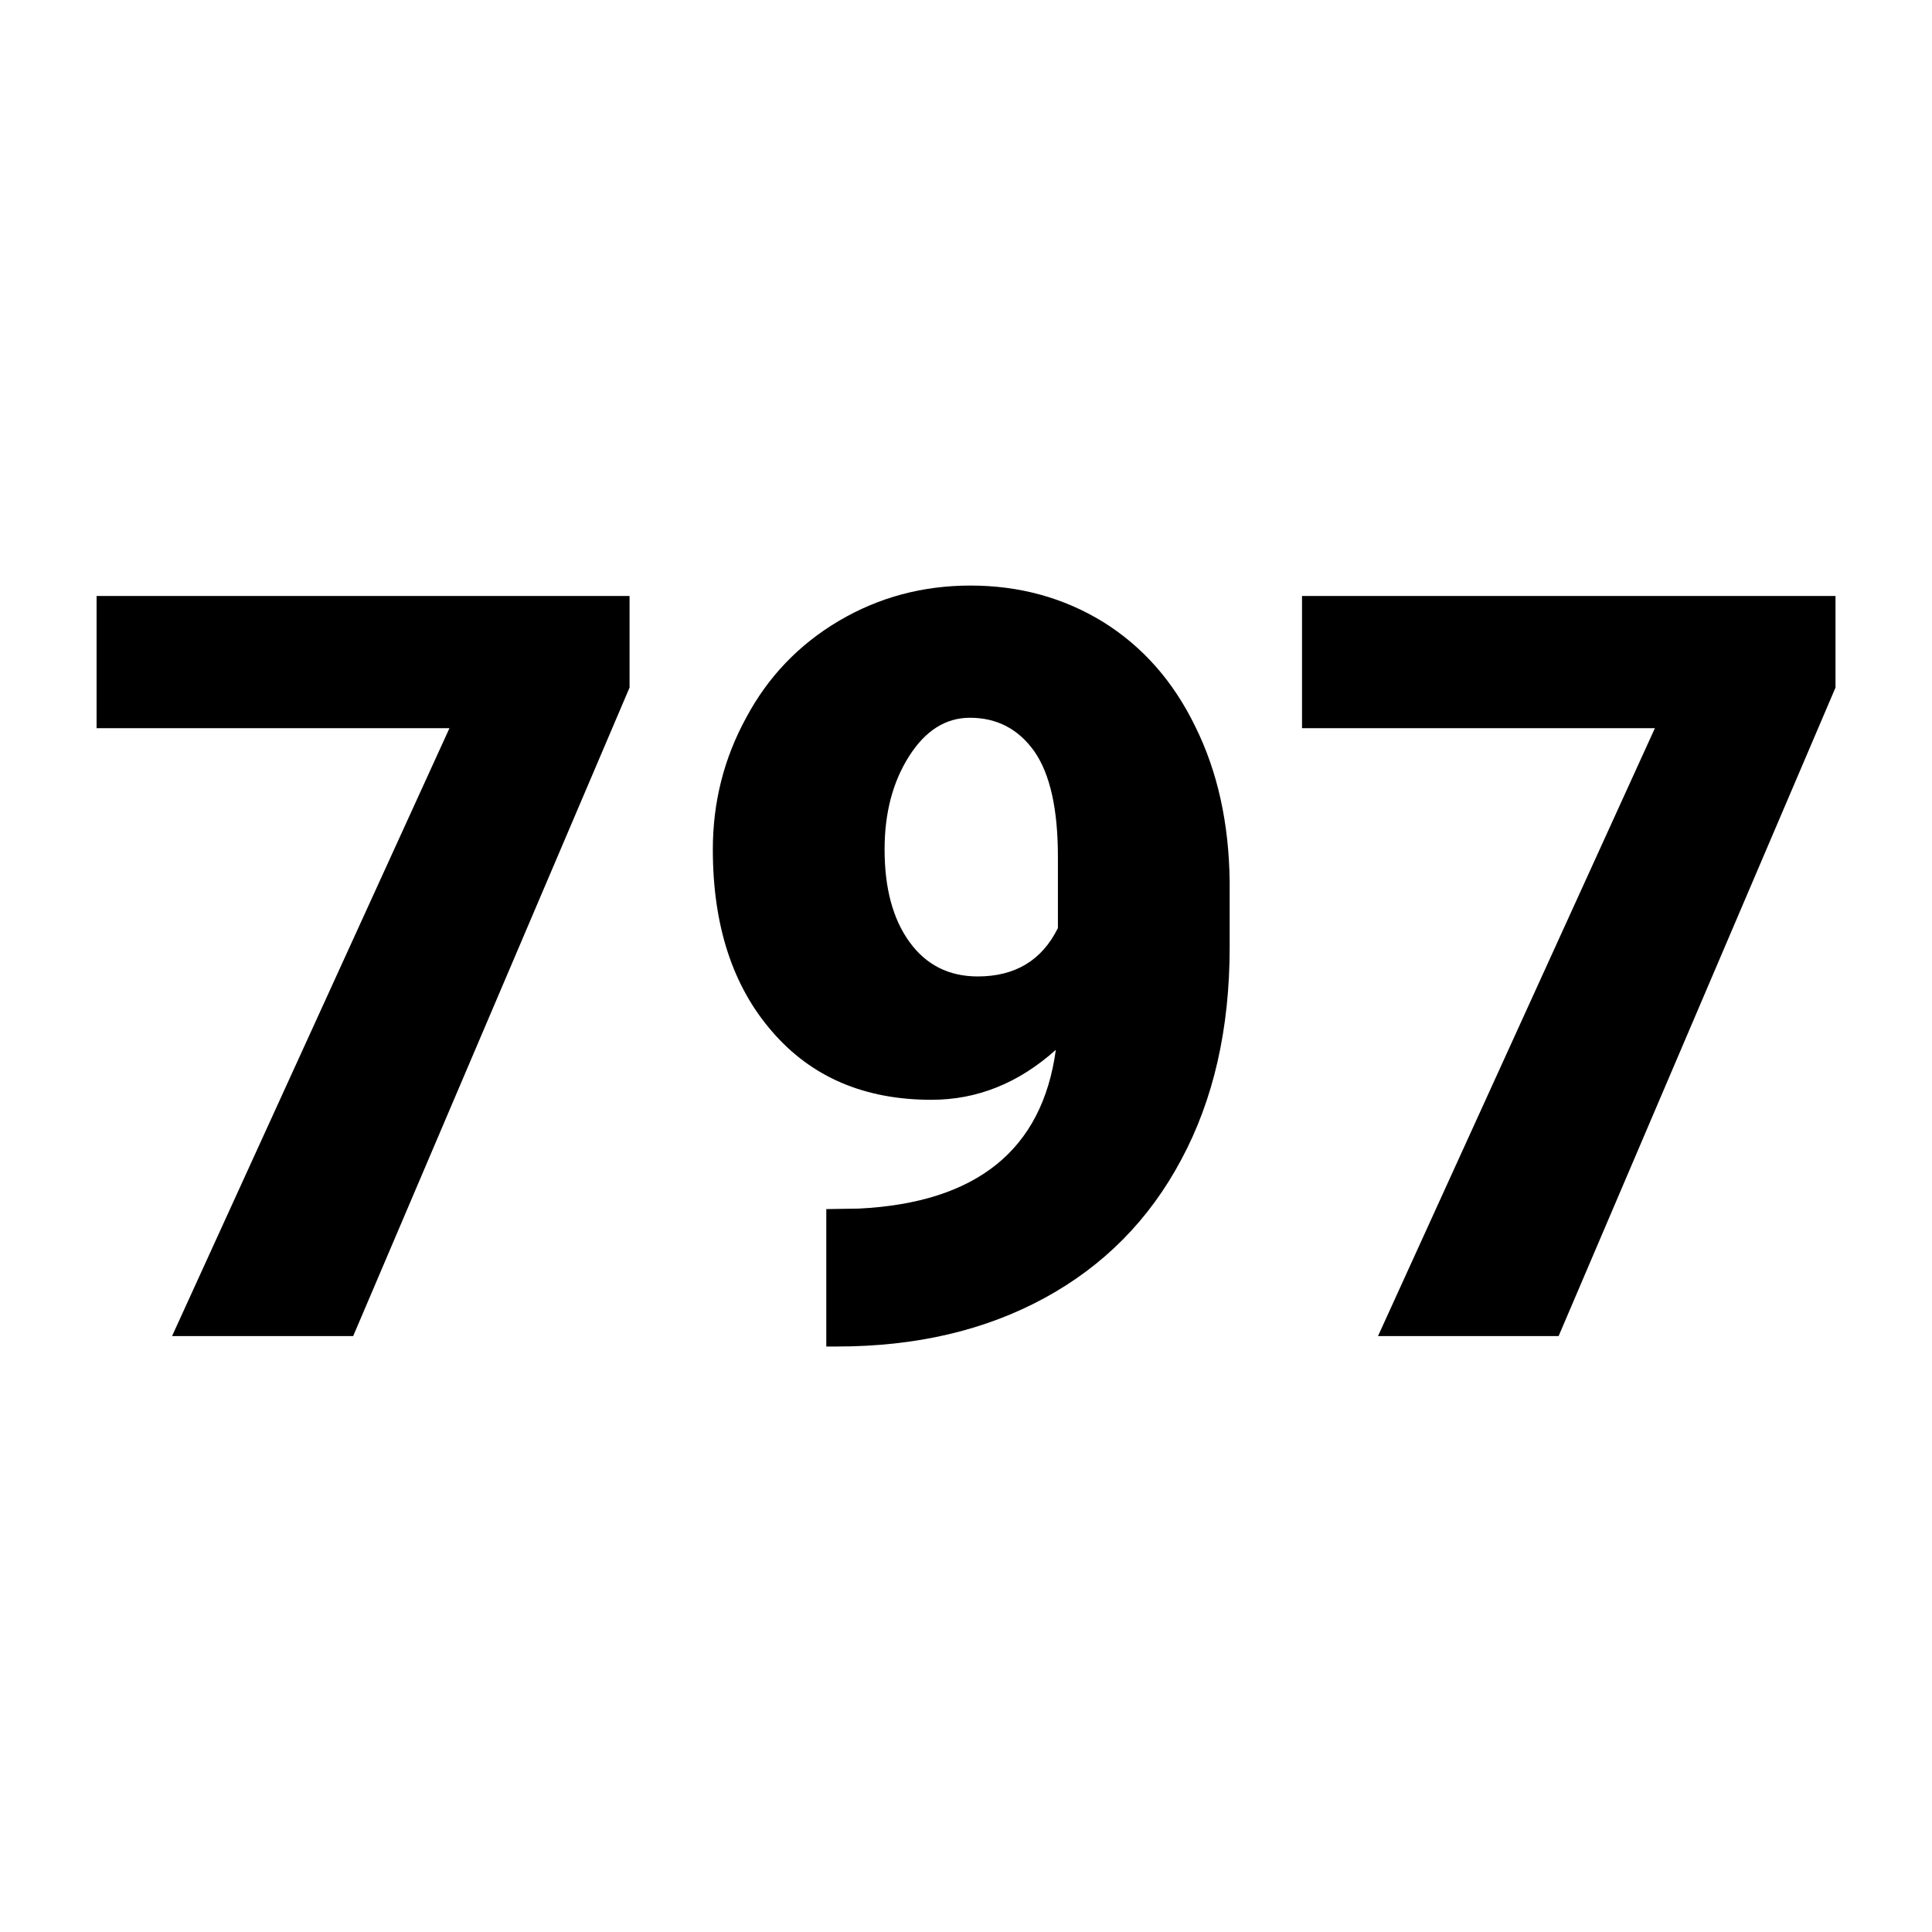 <?xml version="1.0" encoding="UTF-8"?> <svg xmlns="http://www.w3.org/2000/svg" xmlns:xlink="http://www.w3.org/1999/xlink" version="1.1" width="200" height="200"><svg xmlns="http://www.w3.org/2000/svg" xmlns:xlink="http://www.w3.org/1999/xlink" version="1.1" viewBox="0 0 200 200"><rect width="200" height="200" fill="url('#gradient')"></rect><defs><linearGradient id="SvgjsLinearGradient1001" gradientTransform="rotate(0 0.5 0.5)"><stop offset="0%" stop-color="#ffffff"></stop><stop offset="100%" stop-color="#ffffff"></stop></linearGradient></defs><g><g fill="#000000" transform="matrix(5.388,0,0,5.388,7.25,138.312)" stroke="#ffffff" stroke-width="0"><path d="M10.75-14.22L10.75-12.46L5.44 0L1.96 0L7.29-11.68L0.51-11.68L0.51-14.22L10.75-14.22ZM18.94-5.50L18.94-5.50Q17.87-4.54 16.55-4.54L16.55-4.54Q14.62-4.54 13.49-5.85Q12.35-7.16 12.35-9.35L12.35-9.35Q12.35-10.71 12.99-11.88Q13.62-13.06 14.77-13.74Q15.92-14.42 17.30-14.42L17.30-14.42Q18.71-14.42 19.85-13.72Q20.99-13.01 21.62-11.71Q22.26-10.42 22.28-8.73L22.28-8.73L22.28-7.47Q22.28-5.12 21.35-3.39Q20.43-1.66 18.72-0.73Q17.01 0.20 14.74 0.20L14.74 0.20L14.53 0.20L14.53-2.44L15.16-2.45Q18.55-2.62 18.94-5.50ZM17.44-6.91L17.44-6.91Q18.52-6.91 18.98-7.84L18.98-7.84L18.98-9.21Q18.98-10.58 18.53-11.23Q18.07-11.88 17.29-11.88L17.29-11.88Q16.59-11.88 16.12-11.14Q15.65-10.40 15.65-9.35L15.65-9.35Q15.65-8.23 16.13-7.57Q16.61-6.91 17.44-6.91ZM33.92-14.22L33.92-12.46L28.60 0L25.13 0L30.45-11.68L23.67-11.68L23.67-14.22L33.92-14.22Z"></path></g></g></svg><style>@media (prefers-color-scheme: light) { :root { filter: none; } } @media (prefers-color-scheme: dark) { :root { filter: none; } } </style></svg> 